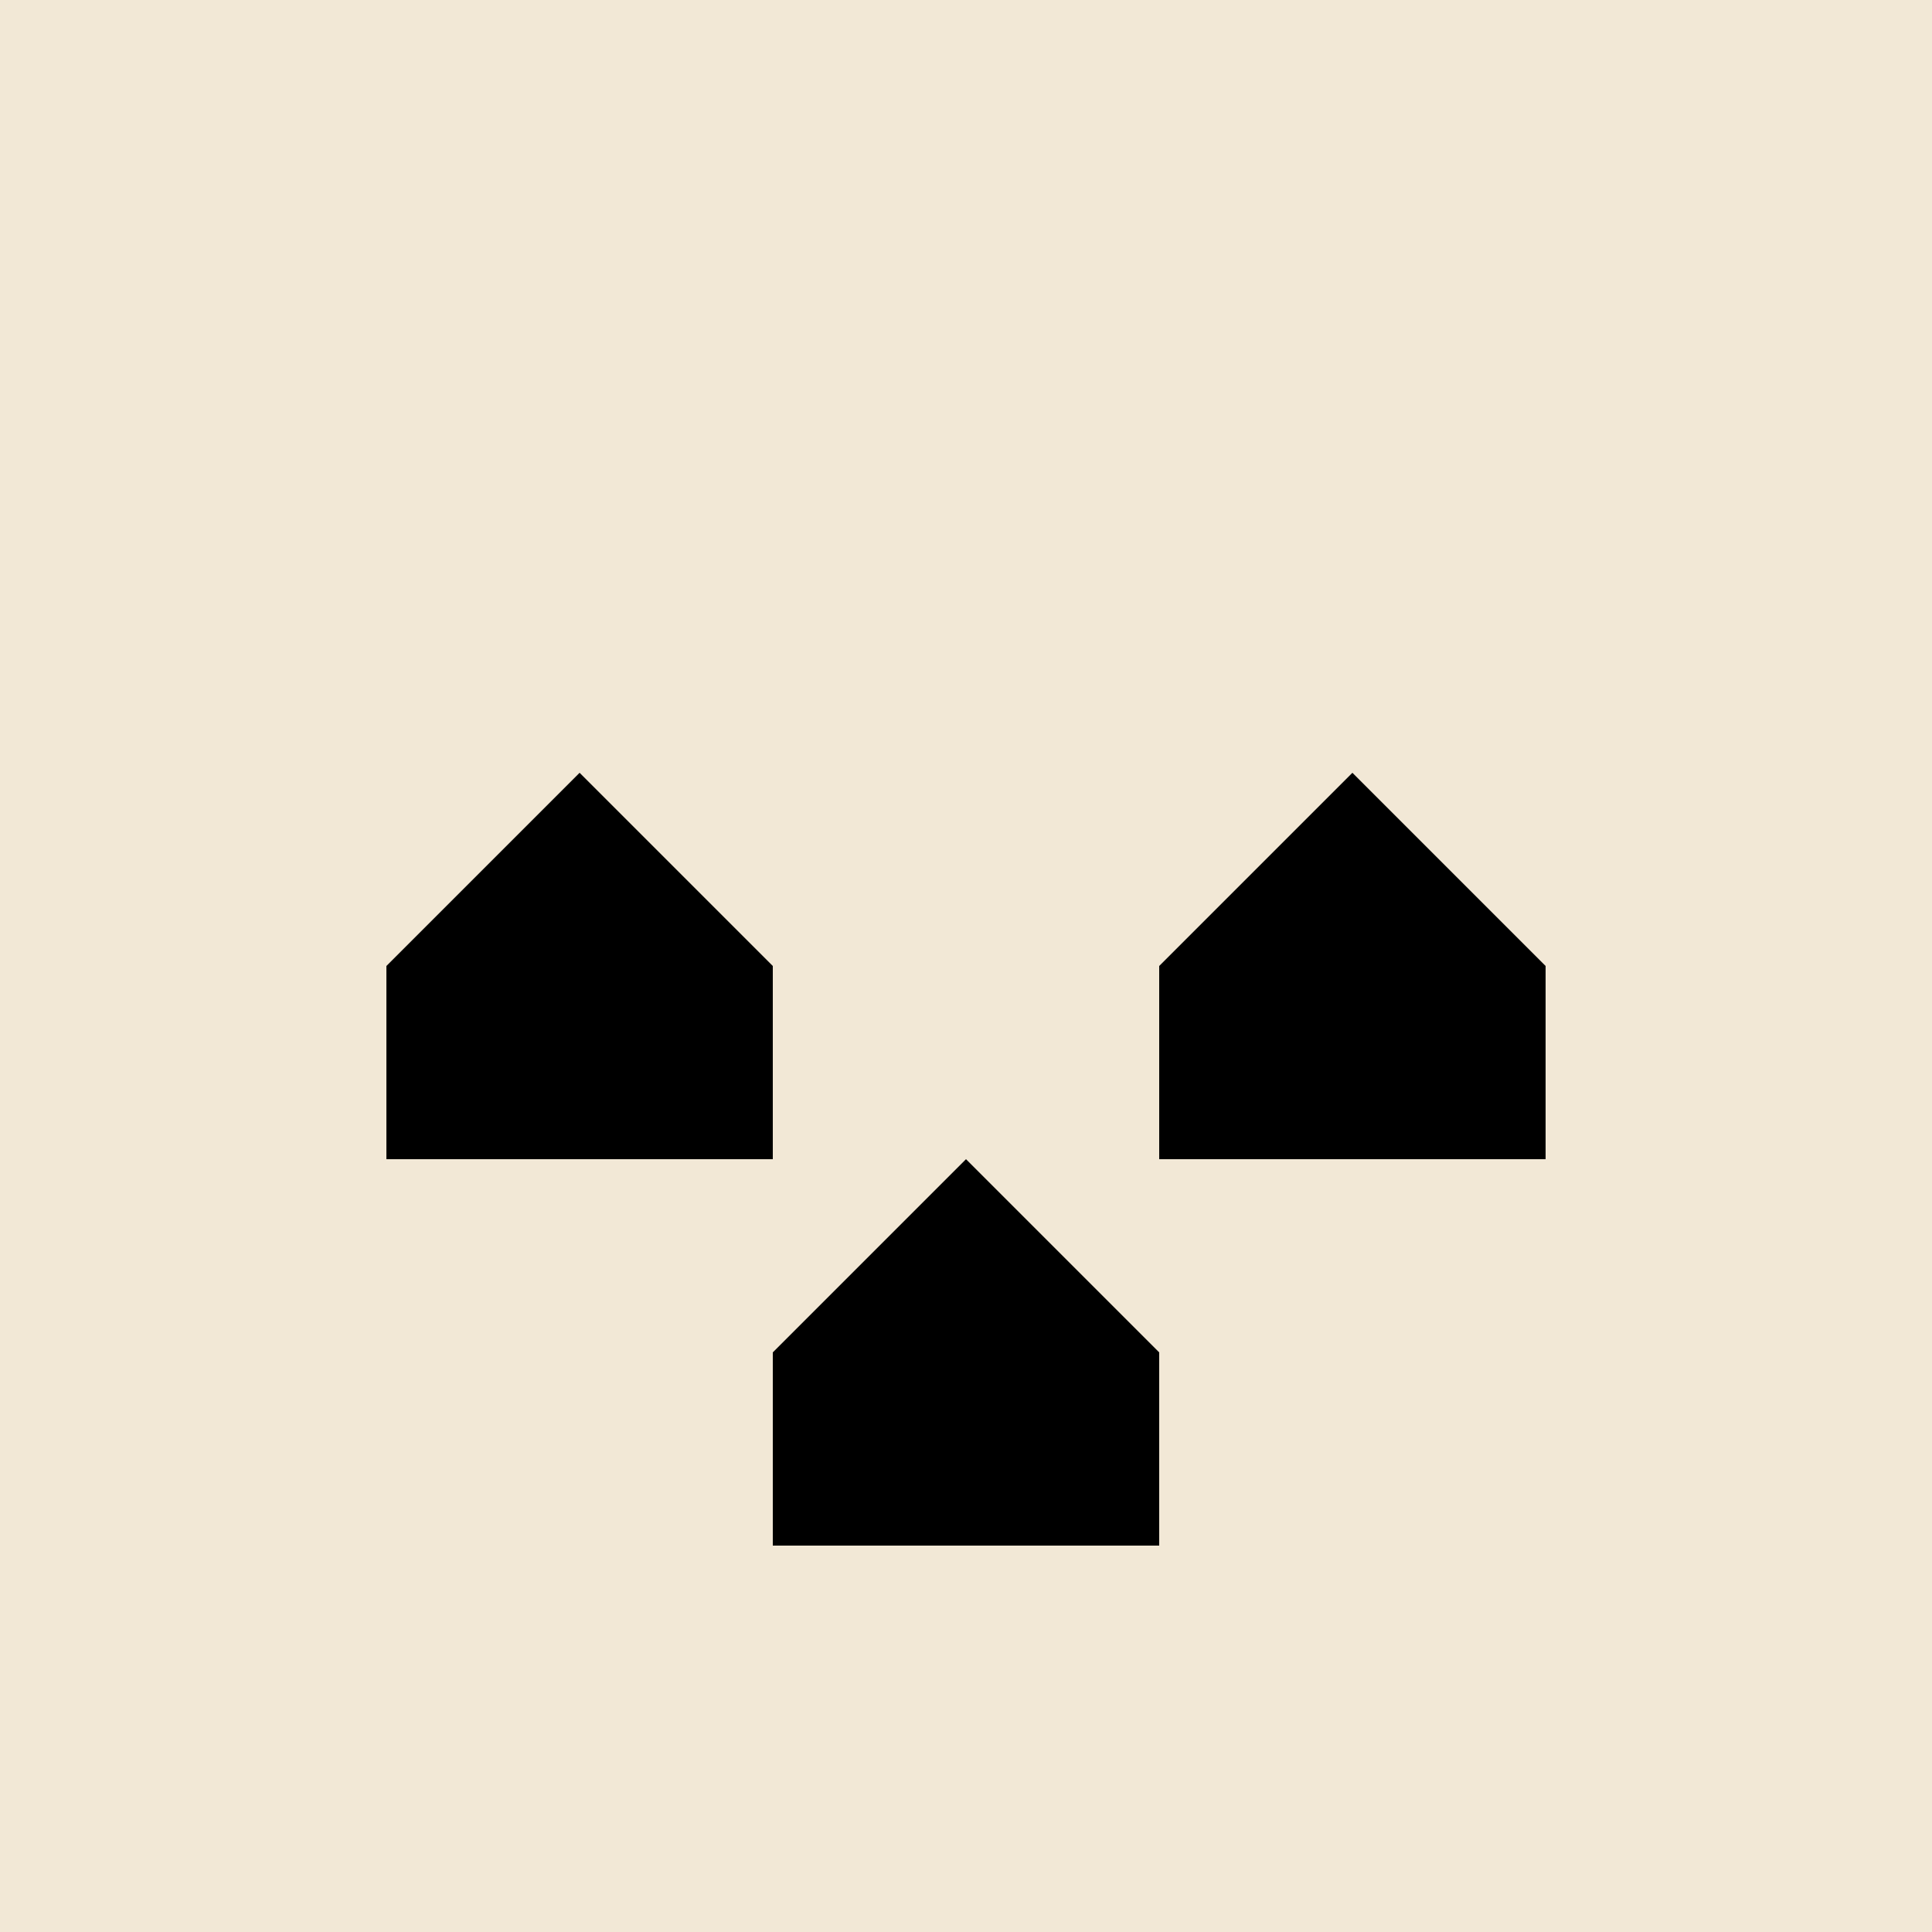 <!--

Generated by DrawGPT.
Free, open source, AI generated images in SVG, PNG, and HTML Canvas format.
https://drawgpt.ai

Created: 2023-09-27T01:09:52.824Z
Link: https://drawgpt.ai/prompt/77682/

-->
<svg xmlns="http://www.w3.org/2000/svg" xmlns:xlink="http://www.w3.org/1999/xlink" width="500" height="500"><defs/><g><rect fill="#F2E8D6" stroke="none" x="0" y="0" width="512" height="512"/><path fill="#000000" stroke="none" paint-order="stroke fill markers" d=" M 100 300 L 100 250 L 150 200 L 200 250 L 200 300 Z"/><path fill="#000000" stroke="none" paint-order="stroke fill markers" d=" M 300 300 L 300 250 L 350 200 L 400 250 L 400 300 Z"/><path fill="#000000" stroke="none" paint-order="stroke fill markers" d=" M 200 400 L 200 350 L 250 300 L 300 350 L 300 400 Z"/></g></svg>